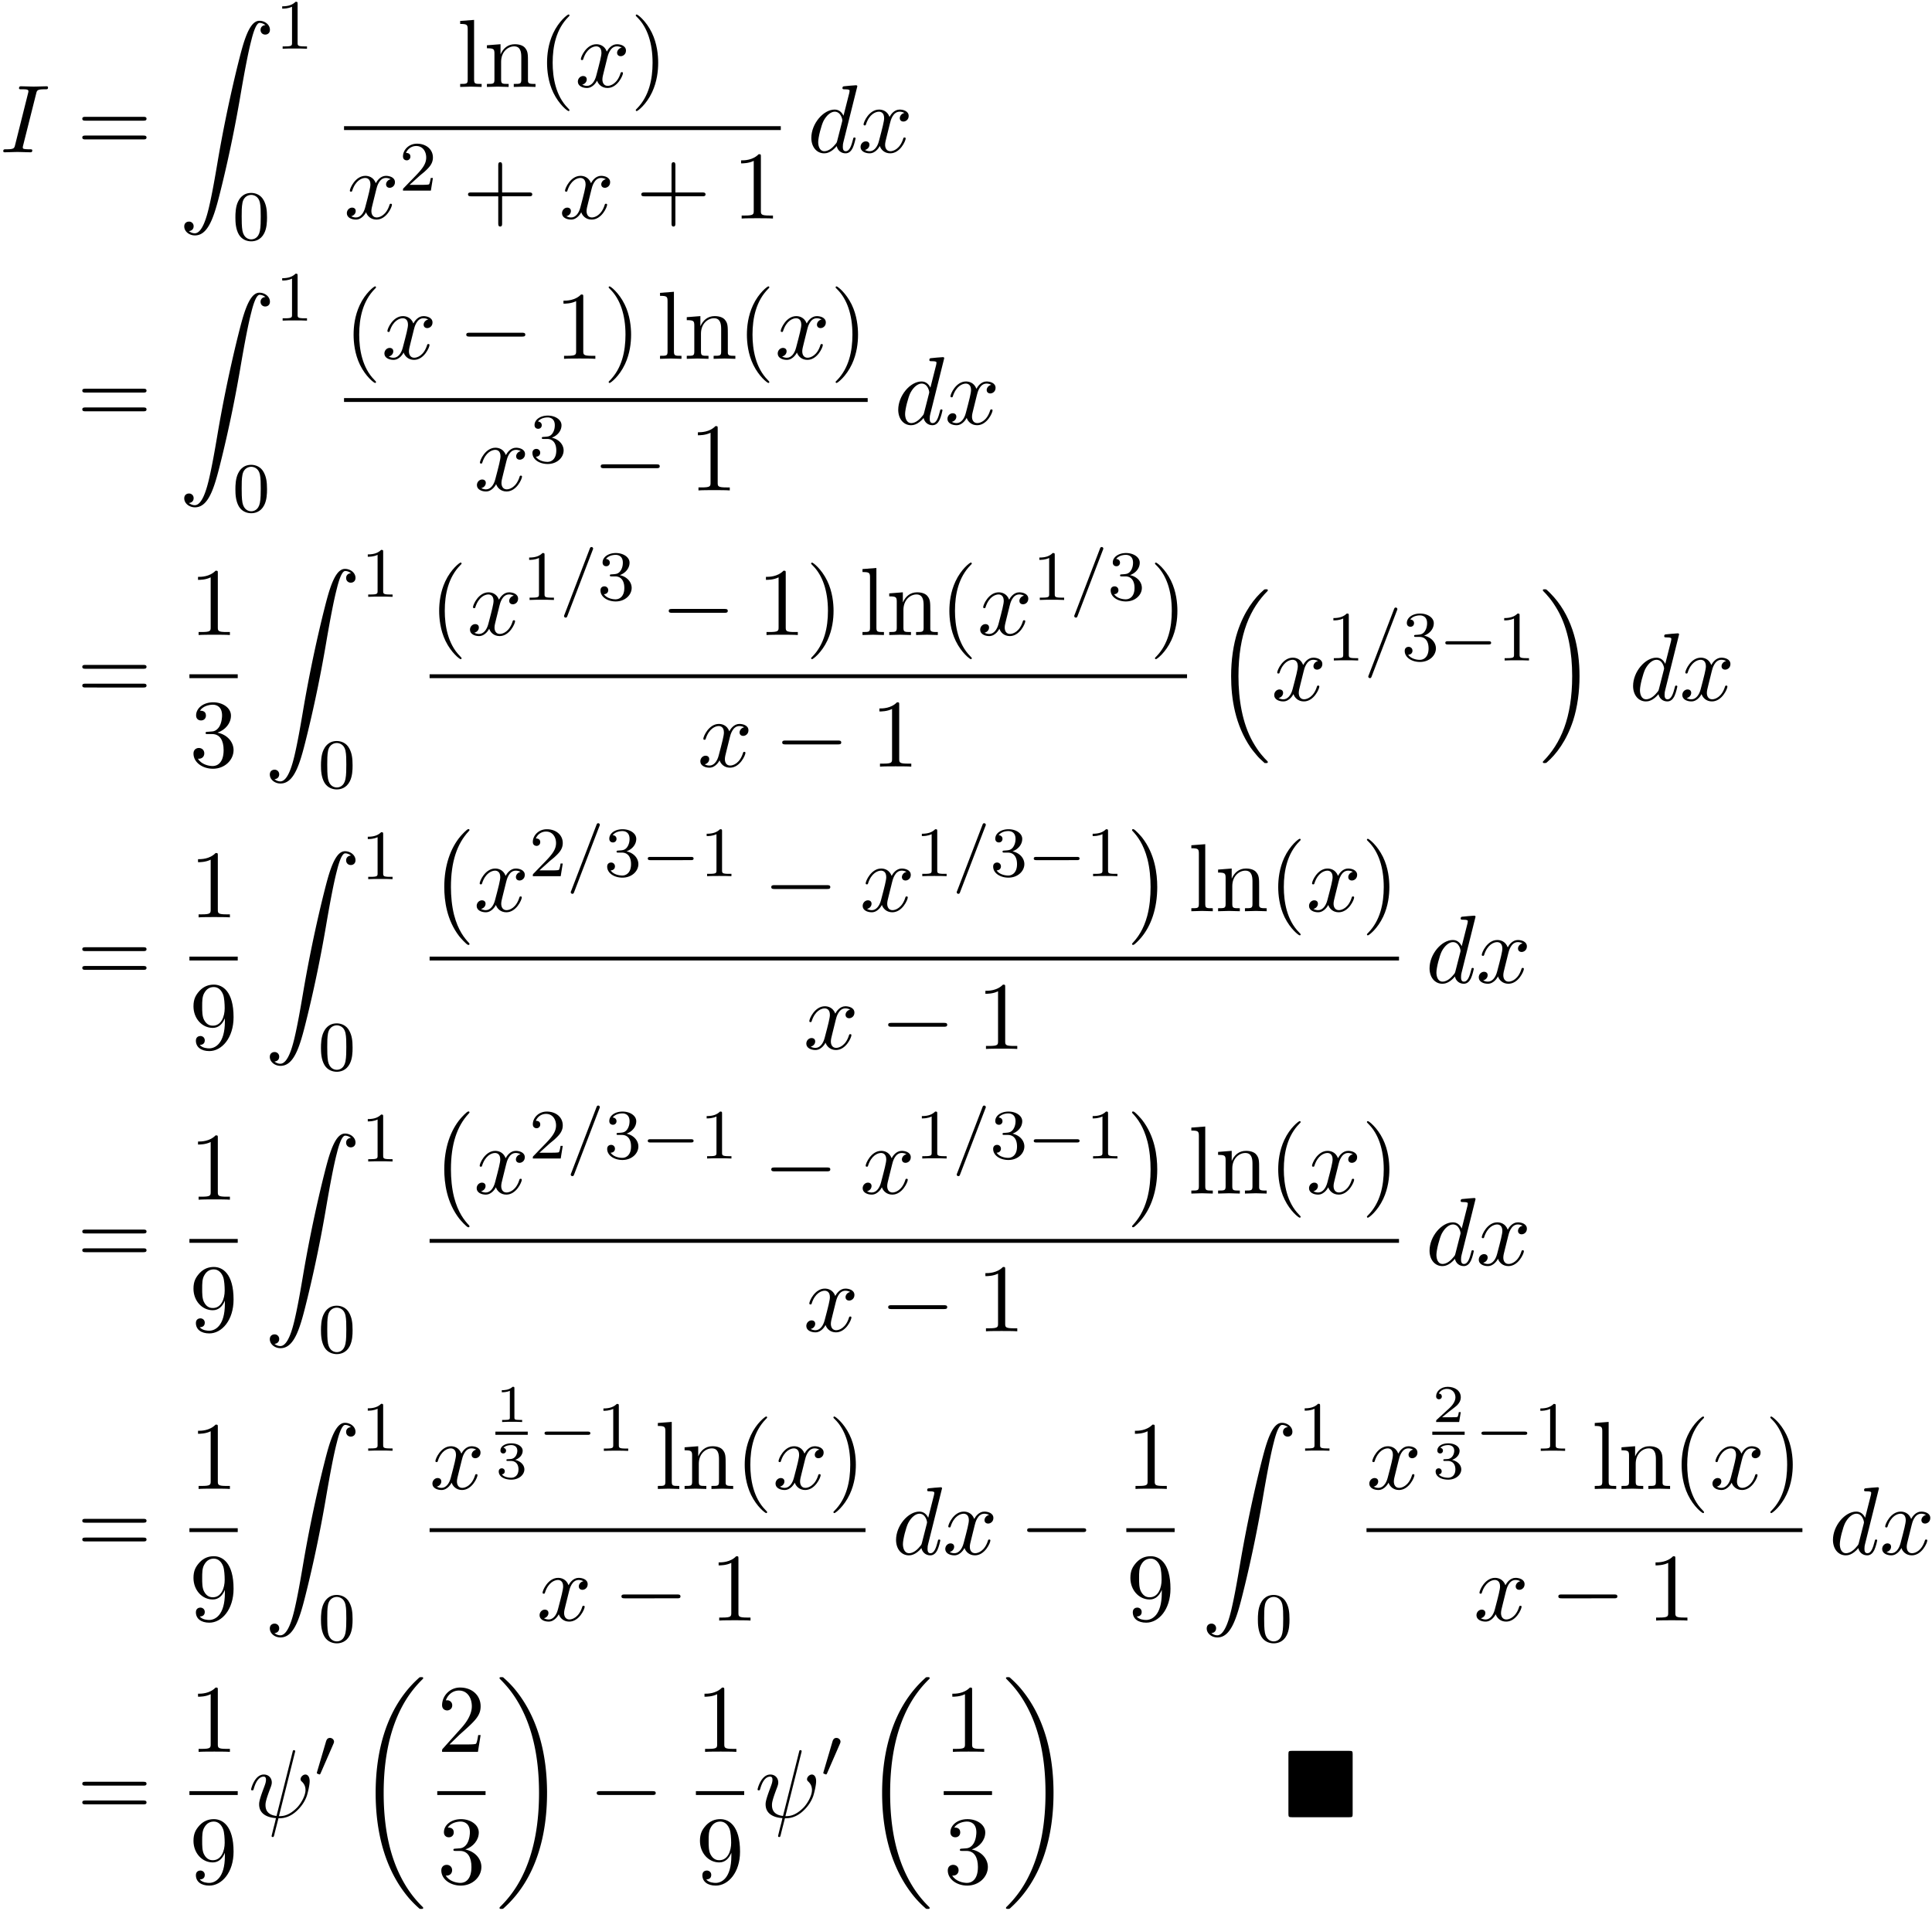 <svg xmlns="http://www.w3.org/2000/svg" xmlns:xlink="http://www.w3.org/1999/xlink" width="365" height="361" viewBox="1872.02 1482.849 218.182 215.791"><defs><path id="g6-49" d="M2.146-3.796c0-.18-.024-.18-.203-.18-.395.383-1.005.383-1.22.383v.234c.156 0 .55 0 .909-.168v3.019c0 .197 0 .275-.616.275H.76V0c.329-.024.795-.024 1.13-.024s.8 0 1.13.024v-.233h-.257c-.616 0-.616-.078-.616-.275z"/><path id="g6-50" d="M3.216-1.118h-.221c-.012.084-.072.478-.162.544-.041.036-.526.036-.61.036H1.107l.765-.622c.203-.161.735-.544.92-.723.18-.18.425-.484.425-.909 0-.747-.676-1.183-1.477-1.183-.77 0-1.309.508-1.309 1.07 0 .305.257.34.323.34.15 0 .323-.107.323-.322 0-.132-.078-.323-.34-.323.137-.305.501-.532.914-.532.627 0 .962.466.962.95 0 .425-.28.861-.7 1.244L.497-.251C.436-.191.43-.185.43 0h2.6z"/><path id="g6-51" d="M1.757-1.985c.509 0 .85.341.85.95 0 .658-.395.945-.832.945C1.614-.09.998-.126.73-.472c.233-.024.329-.18.329-.341a.326.326 0 0 0-.34-.34c-.162 0-.341.1-.341.352 0 .592.657.927 1.416.927.885 0 1.477-.568 1.477-1.16 0-.436-.335-.897-1.046-1.076.472-.156.854-.538.854-1.028 0-.478-.561-.837-1.279-.837-.7 0-1.231.323-1.231.813 0 .257.197.329.317.329a.307.307 0 0 0 .316-.317c0-.185-.131-.293-.292-.317.28-.31.825-.31.878-.31.305 0 .688.143.688.639 0 .329-.186.902-.783.938-.108.006-.27.018-.323.018-.06.006-.126.012-.126.102 0 .095.066.095.168.095z"/><path id="g0-4" d="M7.865-7.113c0-.338-.032-.382-.381-.382H.993c-.338 0-.382.033-.382.382v6.72c0 .35.033.393.393.393h6.469c.36 0 .392-.033.392-.382z"/><path id="g8-40" d="M3.61 2.618c0-.033 0-.054-.185-.24-1.363-1.374-1.712-3.436-1.712-5.105 0-1.898.414-3.797 1.756-5.16.142-.131.142-.153.142-.186 0-.076-.044-.109-.11-.109-.108 0-1.09.742-1.734 2.127-.556 1.2-.687 2.411-.687 3.328 0 .85.12 2.17.72 3.403.655 1.342 1.593 2.051 1.702 2.051.065 0 .109-.032.109-.109"/><path id="g8-41" d="M3.153-2.727c0-.851-.12-2.171-.72-3.404C1.778-7.473.84-8.18.73-8.18c-.066 0-.11.043-.11.108 0 .033 0 .055.208.251C1.9-6.742 2.52-5.007 2.52-2.727c0 1.865-.404 3.785-1.756 5.16-.142.13-.142.152-.142.185 0 .066.043.11.109.11.109 0 1.09-.743 1.734-2.128.557-1.2.688-2.41.688-3.327"/><path id="g8-43" d="M4.462-2.51h3.043c.153 0 .36 0 .36-.217s-.207-.218-.36-.218H4.462V-6c0-.153 0-.36-.218-.36s-.219.207-.219.36v3.055H.971c-.153 0-.36 0-.36.218s.207.218.36.218h3.054V.545c0 .153 0 .36.219.36s.218-.207.218-.36z"/><path id="g8-49" d="M3.207-6.982c0-.262 0-.283-.25-.283-.677.698-1.637.698-1.986.698v.338c.218 0 .862 0 1.429-.284v5.651c0 .393-.033.524-1.015.524h-.349V0c.382-.033 1.331-.033 1.768-.033s1.385 0 1.767.033v-.338h-.35c-.981 0-1.014-.12-1.014-.524z"/><path id="g8-50" d="m1.385-.84 1.157-1.124c1.702-1.505 2.356-2.094 2.356-3.185 0-1.244-.982-2.116-2.313-2.116a2.016 2.016 0 0 0-2.04 1.974c0 .611.546.611.579.611.185 0 .567-.13.567-.578a.55.55 0 0 0-.578-.567c-.088 0-.11 0-.142.01.25-.709.84-1.112 1.473-1.112.992 0 1.461.883 1.461 1.778 0 .873-.545 1.734-1.145 2.41L.665-.403c-.12.12-.12.142-.12.404h4.048l.305-1.898h-.273c-.054.327-.13.807-.24.97C4.31-.84 3.59-.84 3.35-.84z"/><path id="g8-51" d="M3.164-3.84c.894-.295 1.527-1.058 1.527-1.92 0-.895-.96-1.505-2.007-1.505-1.102 0-1.931.654-1.931 1.483 0 .36.24.567.556.567.338 0 .556-.24.556-.556 0-.545-.512-.545-.676-.545.338-.535 1.058-.677 1.451-.677.447 0 1.047.24 1.047 1.222 0 .131-.022.764-.305 1.244-.327.523-.698.556-.971.567-.087.01-.35.033-.426.033-.087.01-.163.022-.163.13 0 .12.076.12.262.12h.48c.894 0 1.298.742 1.298 1.812 0 1.483-.753 1.8-1.233 1.8-.469 0-1.287-.186-1.669-.83.382.055.72-.185.72-.6 0-.392-.295-.61-.61-.61-.263 0-.612.152-.612.632C.458-.48 1.473.24 2.662.24c1.33 0 2.323-.993 2.323-2.105 0-.895-.687-1.746-1.821-1.975"/><path id="g8-57" d="M4.004-3.47v.35c0 2.553-1.135 3.055-1.768 3.055-.185 0-.774-.022-1.069-.393.48 0 .568-.317.568-.502 0-.338-.262-.502-.502-.502-.175 0-.502.098-.502.524C.73-.208 1.32.24 2.247.24c1.408 0 2.738-1.484 2.738-3.83 0-2.934-1.254-3.675-2.225-3.675-.6 0-1.135.196-1.604.687-.447.49-.698.949-.698 1.767 0 1.364.96 2.433 2.182 2.433.665 0 1.113-.458 1.364-1.091m-1.353.84c-.175 0-.676 0-1.015-.686-.196-.404-.196-.95-.196-1.484 0-.59 0-1.102.23-1.505.294-.546.708-.688 1.09-.688.502 0 .862.371 1.047.862.131.35.175 1.036.175 1.538 0 .906-.371 1.964-1.331 1.964"/><path id="g8-61" d="M7.495-3.567c.163 0 .37 0 .37-.218s-.207-.219-.36-.219H.971c-.153 0-.36 0-.36.219s.207.218.37.218zm.01 2.116c.153 0 .36 0 .36-.218s-.207-.218-.37-.218H.982c-.164 0-.371 0-.371.218s.207.218.36.218z"/><path id="g8-108" d="m1.93-7.57-1.57.12v.337c.764 0 .85.077.85.611v5.673c0 .49-.12.49-.85.49V0c.36-.01.938-.033 1.21-.033S2.379-.01 2.783 0v-.338c-.731 0-.851 0-.851-.491z"/><path id="g8-110" d="M1.2-3.753v2.924c0 .49-.12.49-.85.49V0c.38-.01.937-.033 1.232-.033.283 0 .85.022 1.222.033v-.338c-.731 0-.851 0-.851-.491v-2.007c0-1.135.774-1.746 1.472-1.746.688 0 .808.59.808 1.211v2.542c0 .49-.12.49-.851.49V0c.382-.01.938-.033 1.233-.033.283 0 .85.022 1.221.033v-.338c-.567 0-.84 0-.85-.327V-2.75c0-.938 0-1.276-.339-1.67-.152-.185-.512-.403-1.145-.403-.797 0-1.31.47-1.615 1.146v-1.146l-1.538.12v.338c.764 0 .851.077.851.611"/><path id="g5-32" d="M5.258-7.287c.011-.044.033-.11.033-.164 0-.109-.076-.12-.131-.12-.11 0-.12.022-.164.218L3.186-.142c-.83-.098-1.244-.502-1.244-1.222 0-.218 0-.501.589-2.029.044-.13.12-.316.12-.534 0-.491-.35-.895-.895-.895-1.036 0-1.44 1.582-1.44 1.68 0 .11.11.11.131.11.11 0 .12-.023.175-.197.294-1.036.73-1.353 1.102-1.353.087 0 .272 0 .272.35 0 .283-.109.556-.25.937-.524 1.375-.524 1.659-.524 1.844 0 1.036.85 1.484 1.898 1.55-.087.392-.087.414-.24.992-.033.12-.25 1.004-.25 1.036 0 .011 0 .11.13.11.022 0 .076 0 .098-.044.033-.022.098-.295.131-.448L3.404.12c.403 0 1.363 0 2.389-1.167a4.1 4.1 0 0 0 .796-1.31c.098-.272.338-1.221.338-1.701 0-.611-.294-.764-.48-.764-.272 0-.545.284-.545.524 0 .142.065.207.163.294.12.12.393.404.393.928 0 .698-.567 1.592-.949 1.985-.96.971-1.658.971-2.05.971z"/><path id="g5-73" d="M4.08-6.61c.098-.394.13-.503.993-.503.262 0 .349 0 .349-.207 0-.13-.12-.13-.164-.13-.316 0-1.123.032-1.44.032-.327 0-1.123-.033-1.45-.033-.077 0-.219 0-.219.218 0 .12.098.12.306.12.458 0 .752 0 .752.208 0 .054 0 .076-.022.174L1.713-.85c-.098.404-.131.513-.993.513-.25 0-.35 0-.35.218 0 .12.132.12.165.12.316 0 1.112-.033 1.429-.033.327 0 1.134.033 1.461.033.088 0 .219 0 .219-.207 0-.131-.088-.131-.328-.131-.196 0-.25 0-.469-.022-.229-.022-.272-.065-.272-.185a1 1 0 0 1 .043-.251z"/><path id="g5-100" d="M5.63-7.45c0-.012 0-.12-.143-.12-.163 0-1.2.097-1.385.12-.087.01-.153.065-.153.206 0 .131.098.131.262.131.524 0 .545.077.545.186l-.032.218-.655 2.585c-.196-.403-.513-.698-1.004-.698C1.79-4.822.436-3.218.436-1.625.436-.6 1.036.12 1.887.12c.218 0 .764-.044 1.418-.818.088.458.47.818.993.818.382 0 .633-.25.807-.6.186-.393.328-1.058.328-1.08 0-.11-.098-.11-.131-.11-.11 0-.12.045-.153.197-.185.71-.382 1.353-.829 1.353-.295 0-.327-.284-.327-.502 0-.262.022-.338.065-.523zM3.36-1.299c-.055.196-.055.218-.218.403-.48.6-.927.775-1.233.775-.545 0-.698-.6-.698-1.025 0-.546.349-1.888.6-2.39.338-.643.829-1.047 1.265-1.047.71 0 .862.895.862.96s-.022.131-.033.186z"/><path id="g5-120" d="M3.644-3.295c.065-.283.316-1.287 1.08-1.287.054 0 .316 0 .545.142-.305.055-.524.327-.524.59 0 .174.12.38.415.38.24 0 .59-.195.59-.632 0-.567-.645-.72-1.015-.72-.633 0-1.015.578-1.146.83-.273-.72-.862-.83-1.178-.83-1.135 0-1.756 1.407-1.756 1.68 0 .11.109.11.13.11.088 0 .12-.023.142-.12.371-1.157 1.091-1.43 1.462-1.43.207 0 .59.098.59.731 0 .338-.186 1.07-.59 2.596C2.215-.578 1.833-.12 1.353-.12c-.066 0-.317 0-.546-.142.273-.054.513-.283.513-.589 0-.294-.24-.382-.404-.382-.327 0-.6.284-.6.633 0 .502.546.72 1.026.72.72 0 1.113-.764 1.145-.83.131.405.524.83 1.178.83 1.124 0 1.746-1.407 1.746-1.68 0-.11-.098-.11-.131-.11-.098 0-.12.045-.142.12-.36 1.168-1.102 1.43-1.45 1.43-.426 0-.6-.35-.6-.72 0-.24.065-.48.185-.96z"/><path id="g4-61" d="M3.706-5.643c.048-.111.048-.127.048-.151a.18.18 0 0 0-.183-.184c-.128 0-.16.096-.192.176L.52 1.658c-.049.111-.049.127-.049.151 0 .104.08.184.184.184.127 0 .159-.096.19-.176z"/><path id="g1-0" d="M4.505 12.535c0-.044-.021-.066-.043-.099-.502-.534-1.244-1.418-1.702-3.196-.25-.993-.35-2.116-.35-3.13 0-2.87.688-4.877 1.997-6.295.098-.099.098-.12.098-.142 0-.11-.087-.11-.13-.11-.164 0-.753.655-.895.819-1.113 1.32-1.822 3.283-1.822 5.716 0 1.55.273 3.742 1.702 5.586.11.13.818.96 1.015.96.043 0 .13 0 .13-.11"/><path id="g1-1" d="M3.327 6.11c0-1.55-.272-3.743-1.702-5.586C1.516.393.807-.436.611-.436c-.055 0-.131.021-.131.109 0 .043.022.076.065.109.524.567 1.233 1.45 1.68 3.185.251.993.35 2.117.35 3.131 0 1.102-.099 2.215-.382 3.284-.415 1.527-1.058 2.4-1.615 3.01-.098.099-.098.12-.098.143 0 .087.076.109.13.109.165 0 .765-.666.895-.819 1.113-1.32 1.822-3.283 1.822-5.716"/><path id="g1-16" d="M5.618 19.07c.022.01.12.12.131.12h.24c.033 0 .12-.012.12-.11 0-.044-.022-.065-.044-.098-.392-.393-.981-.993-1.658-2.193C3.23 14.695 2.793 12 2.793 9.382c0-4.844 1.374-7.691 3.283-9.622.033-.033.033-.065.033-.087 0-.11-.076-.11-.207-.11-.142 0-.164 0-.262.088-1.036.894-2.204 2.41-2.956 4.713-.47 1.44-.72 3.196-.72 5.007 0 2.585.469 5.509 2.181 8.04.295.425.699.873.699.884.109.13.261.305.349.381z"/><path id="g1-17" d="M4.538 9.37c0-3.13-.73-6.457-2.88-8.912-.153-.174-.556-.6-.818-.829C.764-.436.742-.436.6-.436c-.11 0-.207 0-.207.109 0 .043.043.087.065.109.371.382.96.982 1.637 2.182C3.273 4.058 3.709 6.753 3.709 9.37c0 4.734-1.309 7.625-3.273 9.622-.021.022-.043.054-.043.087 0 .11.098.11.207.11.142 0 .164 0 .262-.088 1.036-.895 2.203-2.411 2.956-4.713.48-1.494.72-3.262.72-5.018"/><path id="g1-18" d="M7.636 25.625c0-.043-.021-.065-.043-.098a12.2 12.2 0 0 1-1.866-2.312c-1.756-2.815-2.552-6.36-2.552-10.56 0-2.935.392-6.72 2.192-9.971A12.5 12.5 0 0 1 7.604-.24c.032-.033.032-.055.032-.087 0-.11-.076-.11-.229-.11s-.174 0-.338.164c-3.654 3.328-4.8 8.324-4.8 12.917 0 4.287.982 8.607 3.753 11.869.218.25.633.698 1.08 1.09.13.132.153.132.305.132s.23 0 .23-.11"/><path id="g1-19" d="M5.75 12.655c0-4.288-.983-8.608-3.754-11.87a12 12 0 0 0-1.08-1.09C.786-.436.764-.436.611-.436c-.131 0-.23 0-.23.109 0 .043.044.087.066.109C.83.175 1.56.905 2.291 2.084c1.756 2.814 2.553 6.36 2.553 10.56 0 2.934-.393 6.72-2.193 9.97a12.5 12.5 0 0 1-2.226 2.913c-.021.033-.043.066-.043.098 0 .11.098.11.229.11.153 0 .174 0 .338-.164 3.655-3.327 4.8-8.324 4.8-12.916"/><path id="g1-90" d="M1.135 23.75c.349-.023.534-.263.534-.535a.51.51 0 0 0-.524-.535c-.261 0-.534.164-.534.545 0 .557.545 1.015 1.21 1.015 1.659 0 2.28-2.553 3.055-5.716.84-3.448 1.55-6.928 2.139-10.43.403-2.323.807-4.505 1.178-5.912.13-.535.502-1.942.927-1.942.338 0 .61.207.655.25-.36.023-.546.263-.546.535 0 .36.273.535.524.535.262 0 .534-.164.534-.545C10.287.425 9.698 0 9.098 0c-.829 0-1.44 1.19-2.04 3.415-.033.12-1.516 5.596-2.716 12.73-.284 1.67-.6 3.491-.96 5.008C3.185 21.949 2.684 24 1.8 24c-.393 0-.655-.25-.665-.25"/><path id="g7-48" d="M3.897-2.542c0-.853-.087-1.371-.35-1.881-.351-.702-.997-.877-1.435-.877-1.004 0-1.37.75-1.482.972-.287.582-.303 1.371-.303 1.786 0 .526.024 1.33.406 1.968.367.59.957.741 1.38.741.382 0 1.067-.12 1.466-.908.294-.574.318-1.283.318-1.801M2.112-.056c-.27 0-.82-.127-.988-.964-.088-.454-.088-1.204-.088-1.618 0-.55 0-1.108.088-1.546.167-.813.789-.893.988-.893.271 0 .821.136.98.86.096.44.096 1.037.096 1.579 0 .47 0 1.187-.096 1.634-.167.837-.717.948-.98.948"/><path id="g7-49" d="M2.503-5.077c0-.215-.016-.223-.232-.223-.326.319-.749.51-1.506.51v.263c.215 0 .646 0 1.108-.215v4.088c0 .295-.024.391-.781.391H.813V0c.327-.024 1.012-.024 1.37-.024s1.053 0 1.38.024v-.263h-.28c-.756 0-.78-.096-.78-.39z"/><path id="g7-50" d="M2.248-1.626c.127-.12.462-.382.59-.494.494-.454.964-.893.964-1.618 0-.948-.797-1.562-1.794-1.562-.956 0-1.586.725-1.586 1.434 0 .391.311.447.423.447a.41.41 0 0 0 .414-.423c0-.414-.398-.414-.494-.414a1.23 1.23 0 0 1 1.156-.781c.741 0 1.124.63 1.124 1.299 0 .829-.582 1.435-1.523 2.399L.518-.303C.422-.215.422-.199.422 0h3.149l.23-1.427h-.246c-.024.16-.088.558-.184.71-.047.063-.653.063-.78.063H1.17z"/><path id="g7-51" d="M2.016-2.662c.63 0 1.029.462 1.029 1.3 0 .995-.566 1.29-.989 1.29-.438 0-1.036-.16-1.315-.582.287 0 .486-.183.486-.446a.423.423 0 0 0-.438-.438c-.215 0-.438.135-.438.454 0 .757.813 1.251 1.721 1.251 1.06 0 1.801-.733 1.801-1.53 0-.661-.526-1.267-1.339-1.442.63-.224 1.1-.766 1.1-1.403S2.917-5.3 2.088-5.3C1.235-5.3.59-4.838.59-4.232c0 .295.199.422.406.422a.39.39 0 0 0 .407-.406c0-.295-.255-.407-.43-.415.334-.438.948-.462 1.091-.462.207 0 .813.064.813.885 0 .558-.23.892-.343 1.02-.239.247-.422.263-.908.295-.152.008-.215.016-.215.12 0 .111.071.111.207.111z"/><path id="g2-0" d="M5.571-1.81c.128 0 .303 0 .303-.183s-.175-.183-.303-.183H1.004c-.127 0-.303 0-.303.183s.176.184.303.184z"/><path id="g2-48" d="M2.112-3.778c.04-.103.072-.16.072-.239 0-.263-.24-.438-.462-.438-.32 0-.407.279-.439.39L.271-.63c-.032.096-.032.12-.032.128 0 .072.048.088.128.111.143.064.159.064.175.064.024 0 .072 0 .127-.135z"/><path id="g3-0" d="M7.19-2.51c.185 0 .38 0 .38-.217s-.195-.218-.38-.218H1.286c-.185 0-.382 0-.382.218s.197.218.382.218z"/></defs><g id="page1"><use xlink:href="#g5-73" x="1872.02" y="1500.046"/><use xlink:href="#g8-61" x="1880.702" y="1500.046"/><use xlink:href="#g1-90" x="1892.217" y="1485.197"/><use xlink:href="#g7-49" x="1903.126" y="1488.352"/><use xlink:href="#g7-48" x="1898.277" y="1509.938"/><use xlink:href="#g8-108" x="1923.628" y="1492.666"/><use xlink:href="#g8-110" x="1926.658" y="1492.666"/><use xlink:href="#g8-40" x="1932.719" y="1492.666"/><use xlink:href="#g5-120" x="1936.961" y="1492.666"/><use xlink:href="#g8-41" x="1943.196" y="1492.666"/><path d="M1910.872 1497.1h49.323v.436h-49.323z"/><use xlink:href="#g5-120" x="1910.872" y="1507.529"/><use xlink:href="#g7-50" x="1917.107" y="1504.377"/><use xlink:href="#g8-43" x="1924.263" y="1507.529"/><use xlink:href="#g5-120" x="1935.172" y="1507.529"/><use xlink:href="#g8-43" x="1943.831" y="1507.529"/><use xlink:href="#g8-49" x="1954.74" y="1507.529"/><use xlink:href="#g5-100" x="1963.208" y="1500.046"/><use xlink:href="#g5-120" x="1968.887" y="1500.046"/><use xlink:href="#g8-61" x="1880.702" y="1530.753"/><use xlink:href="#g1-90" x="1892.217" y="1515.905"/><use xlink:href="#g7-49" x="1903.126" y="1519.059"/><use xlink:href="#g7-48" x="1898.277" y="1540.645"/><use xlink:href="#g8-40" x="1910.872" y="1523.373"/><use xlink:href="#g5-120" x="1915.114" y="1523.373"/><use xlink:href="#g3-0" x="1923.773" y="1523.373"/><use xlink:href="#g8-49" x="1934.682" y="1523.373"/><use xlink:href="#g8-41" x="1940.137" y="1523.373"/><use xlink:href="#g8-108" x="1946.197" y="1523.373"/><use xlink:href="#g8-110" x="1949.228" y="1523.373"/><use xlink:href="#g8-40" x="1955.288" y="1523.373"/><use xlink:href="#g5-120" x="1959.531" y="1523.373"/><use xlink:href="#g8-41" x="1965.766" y="1523.373"/><path d="M1910.872 1527.808h59.136v.436h-59.136z"/><use xlink:href="#g5-120" x="1925.562" y="1538.236"/><use xlink:href="#g7-51" x="1931.797" y="1535.085"/><use xlink:href="#g3-0" x="1938.954" y="1538.236"/><use xlink:href="#g8-49" x="1949.863" y="1538.236"/><use xlink:href="#g5-100" x="1973.022" y="1530.753"/><use xlink:href="#g5-120" x="1978.7" y="1530.753"/><use xlink:href="#g8-61" x="1880.702" y="1561.947"/><use xlink:href="#g8-49" x="1893.412" y="1554.567"/><path d="M1893.412 1559.002h5.455v.436h-5.455z"/><use xlink:href="#g8-51" x="1893.412" y="1569.43"/><use xlink:href="#g1-90" x="1901.88" y="1547.098"/><use xlink:href="#g7-49" x="1912.789" y="1550.253"/><use xlink:href="#g7-48" x="1907.941" y="1571.839"/><use xlink:href="#g8-40" x="1920.535" y="1554.567"/><use xlink:href="#g5-120" x="1924.778" y="1554.567"/><use xlink:href="#g7-49" x="1931.013" y="1550.608"/><use xlink:href="#g4-61" x="1935.247" y="1550.608"/><use xlink:href="#g7-51" x="1939.481" y="1550.608"/><use xlink:href="#g3-0" x="1946.638" y="1554.567"/><use xlink:href="#g8-49" x="1957.547" y="1554.567"/><use xlink:href="#g8-41" x="1963.001" y="1554.567"/><use xlink:href="#g8-108" x="1969.062" y="1554.567"/><use xlink:href="#g8-110" x="1972.092" y="1554.567"/><use xlink:href="#g8-40" x="1978.153" y="1554.567"/><use xlink:href="#g5-120" x="1982.395" y="1554.567"/><use xlink:href="#g7-49" x="1988.63" y="1550.608"/><use xlink:href="#g4-61" x="1992.864" y="1550.608"/><use xlink:href="#g7-51" x="1997.098" y="1550.608"/><use xlink:href="#g8-41" x="2001.831" y="1554.567"/><path d="M1920.535 1559.002h85.538v.436h-85.538z"/><use xlink:href="#g5-120" x="1950.793" y="1569.43"/><use xlink:href="#g3-0" x="1959.452" y="1569.43"/><use xlink:href="#g8-49" x="1970.361" y="1569.43"/><use xlink:href="#g1-16" x="2009.087" y="1549.838"/><use xlink:href="#g5-120" x="2015.602" y="1561.947"/><use xlink:href="#g7-49" x="2021.837" y="1557.443"/><use xlink:href="#g4-61" x="2026.071" y="1557.443"/><use xlink:href="#g7-51" x="2030.305" y="1557.443"/><use xlink:href="#g2-0" x="2034.539" y="1557.443"/><use xlink:href="#g7-49" x="2041.126" y="1557.443"/><use xlink:href="#g1-17" x="2045.858" y="1549.838"/><use xlink:href="#g5-100" x="2056.01" y="1561.947"/><use xlink:href="#g5-120" x="2061.688" y="1561.947"/><use xlink:href="#g8-61" x="1880.702" y="1593.833"/><use xlink:href="#g8-49" x="1893.412" y="1586.453"/><path d="M1893.412 1590.888h5.455v.436h-5.455z"/><use xlink:href="#g8-57" x="1893.412" y="1601.316"/><use xlink:href="#g1-90" x="1901.88" y="1578.985"/><use xlink:href="#g7-49" x="1912.789" y="1582.14"/><use xlink:href="#g7-48" x="1907.941" y="1603.726"/><use xlink:href="#g1-0" x="1920.535" y="1576.924"/><use xlink:href="#g5-120" x="1925.535" y="1585.761"/><use xlink:href="#g7-50" x="1931.77" y="1581.802"/><use xlink:href="#g4-61" x="1936.005" y="1581.802"/><use xlink:href="#g7-51" x="1940.239" y="1581.802"/><use xlink:href="#g2-0" x="1944.473" y="1581.802"/><use xlink:href="#g7-49" x="1951.059" y="1581.802"/><use xlink:href="#g3-0" x="1958.216" y="1585.761"/><use xlink:href="#g5-120" x="1969.125" y="1585.761"/><use xlink:href="#g7-49" x="1975.36" y="1581.802"/><use xlink:href="#g4-61" x="1979.594" y="1581.802"/><use xlink:href="#g7-51" x="1983.828" y="1581.802"/><use xlink:href="#g2-0" x="1988.062" y="1581.802"/><use xlink:href="#g7-49" x="1994.649" y="1581.802"/><use xlink:href="#g1-1" x="1999.381" y="1576.924"/><use xlink:href="#g8-108" x="2006.199" y="1585.761"/><use xlink:href="#g8-110" x="2009.23" y="1585.761"/><use xlink:href="#g8-40" x="2015.29" y="1585.761"/><use xlink:href="#g5-120" x="2019.533" y="1585.761"/><use xlink:href="#g8-41" x="2025.768" y="1585.761"/><path d="M1920.535 1590.888h109.475v.436h-109.475z"/><use xlink:href="#g5-120" x="1962.761" y="1601.316"/><use xlink:href="#g3-0" x="1971.42" y="1601.316"/><use xlink:href="#g8-49" x="1982.33" y="1601.316"/><use xlink:href="#g5-100" x="2033.024" y="1593.833"/><use xlink:href="#g5-120" x="2038.702" y="1593.833"/><use xlink:href="#g8-61" x="1880.702" y="1625.72"/><use xlink:href="#g8-49" x="1893.412" y="1618.34"/><path d="M1893.412 1622.774h5.455v.436h-5.455z"/><use xlink:href="#g8-57" x="1893.412" y="1633.203"/><use xlink:href="#g1-90" x="1901.88" y="1610.871"/><use xlink:href="#g7-49" x="1912.789" y="1614.026"/><use xlink:href="#g7-48" x="1907.941" y="1635.612"/><use xlink:href="#g1-0" x="1920.535" y="1608.811"/><use xlink:href="#g5-120" x="1925.535" y="1617.647"/><use xlink:href="#g7-50" x="1931.77" y="1613.688"/><use xlink:href="#g4-61" x="1936.005" y="1613.688"/><use xlink:href="#g7-51" x="1940.239" y="1613.688"/><use xlink:href="#g2-0" x="1944.473" y="1613.688"/><use xlink:href="#g7-49" x="1951.059" y="1613.688"/><use xlink:href="#g3-0" x="1958.216" y="1617.647"/><use xlink:href="#g5-120" x="1969.125" y="1617.647"/><use xlink:href="#g7-49" x="1975.36" y="1613.688"/><use xlink:href="#g4-61" x="1979.594" y="1613.688"/><use xlink:href="#g7-51" x="1983.828" y="1613.688"/><use xlink:href="#g2-0" x="1988.062" y="1613.688"/><use xlink:href="#g7-49" x="1994.649" y="1613.688"/><use xlink:href="#g1-1" x="1999.381" y="1608.811"/><use xlink:href="#g8-108" x="2006.199" y="1617.647"/><use xlink:href="#g8-110" x="2009.23" y="1617.647"/><use xlink:href="#g8-40" x="2015.29" y="1617.647"/><use xlink:href="#g5-120" x="2019.533" y="1617.647"/><use xlink:href="#g8-41" x="2025.768" y="1617.647"/><path d="M1920.535 1622.774h109.475v.436h-109.475z"/><use xlink:href="#g5-120" x="1962.761" y="1633.203"/><use xlink:href="#g3-0" x="1971.42" y="1633.203"/><use xlink:href="#g8-49" x="1982.33" y="1633.203"/><use xlink:href="#g5-100" x="2033.024" y="1625.72"/><use xlink:href="#g5-120" x="2038.702" y="1625.72"/><use xlink:href="#g8-61" x="1880.702" y="1658.388"/><use xlink:href="#g8-49" x="1893.412" y="1651.008"/><path d="M1893.412 1655.442h5.455v.436h-5.455z"/><use xlink:href="#g8-57" x="1893.412" y="1665.871"/><use xlink:href="#g1-90" x="1901.88" y="1643.539"/><use xlink:href="#g7-49" x="1912.789" y="1646.694"/><use xlink:href="#g7-48" x="1907.941" y="1668.28"/><use xlink:href="#g5-120" x="1920.535" y="1651.008"/><use xlink:href="#g6-49" x="1927.966" y="1643.449"/><path d="M1927.966 1644.536h3.653v.359h-3.653z"/><use xlink:href="#g6-51" x="1927.966" y="1649.833"/><use xlink:href="#g2-0" x="1932.814" y="1646.708"/><use xlink:href="#g7-49" x="1939.401" y="1646.708"/><use xlink:href="#g8-108" x="1945.951" y="1651.008"/><use xlink:href="#g8-110" x="1948.982" y="1651.008"/><use xlink:href="#g8-40" x="1955.042" y="1651.008"/><use xlink:href="#g5-120" x="1959.285" y="1651.008"/><use xlink:href="#g8-41" x="1965.519" y="1651.008"/><path d="M1920.535 1655.442h49.226v.436h-49.226z"/><use xlink:href="#g5-120" x="1932.637" y="1665.871"/><use xlink:href="#g3-0" x="1941.296" y="1665.871"/><use xlink:href="#g8-49" x="1952.205" y="1665.871"/><use xlink:href="#g5-100" x="1972.776" y="1658.388"/><use xlink:href="#g5-120" x="1978.454" y="1658.388"/><use xlink:href="#g3-0" x="1987.113" y="1658.388"/><use xlink:href="#g8-49" x="1999.217" y="1651.008"/><path d="M1999.217 1655.442h5.455v.436h-5.455z"/><use xlink:href="#g8-57" x="1999.217" y="1665.871"/><use xlink:href="#g1-90" x="2007.685" y="1643.539"/><use xlink:href="#g7-49" x="2018.595" y="1646.694"/><use xlink:href="#g7-48" x="2013.746" y="1668.28"/><use xlink:href="#g5-120" x="2026.341" y="1651.008"/><use xlink:href="#g6-50" x="2033.771" y="1643.449"/><path d="M2033.771 1644.536h3.653v.359h-3.653z"/><use xlink:href="#g6-51" x="2033.771" y="1649.833"/><use xlink:href="#g2-0" x="2038.619" y="1646.708"/><use xlink:href="#g7-49" x="2045.206" y="1646.708"/><use xlink:href="#g8-108" x="2051.756" y="1651.008"/><use xlink:href="#g8-110" x="2054.787" y="1651.008"/><use xlink:href="#g8-40" x="2060.847" y="1651.008"/><use xlink:href="#g5-120" x="2065.09" y="1651.008"/><use xlink:href="#g8-41" x="2071.324" y="1651.008"/><path d="M2026.341 1655.442h49.226v.436h-49.226z"/><use xlink:href="#g5-120" x="2038.442" y="1665.871"/><use xlink:href="#g3-0" x="2047.101" y="1665.871"/><use xlink:href="#g8-49" x="2058.01" y="1665.871"/><use xlink:href="#g5-100" x="2078.581" y="1658.388"/><use xlink:href="#g5-120" x="2084.259" y="1658.388"/><use xlink:href="#g8-61" x="1880.702" y="1688.083"/><use xlink:href="#g8-49" x="1893.412" y="1680.703"/><path d="M1893.412 1685.138h5.455v.436h-5.455z"/><use xlink:href="#g8-57" x="1893.412" y="1695.566"/><use xlink:href="#g5-32" x="1900.062" y="1688.083"/><use xlink:href="#g2-48" x="1907.56" y="1683.579"/><use xlink:href="#g1-18" x="1912.173" y="1672.701"/><use xlink:href="#g8-50" x="1921.399" y="1680.703"/><path d="M1921.399 1685.138h5.455v.436h-5.455z"/><use xlink:href="#g8-51" x="1921.399" y="1695.566"/><use xlink:href="#g1-19" x="1928.049" y="1672.701"/><use xlink:href="#g3-0" x="1938.503" y="1688.083"/><use xlink:href="#g8-49" x="1950.608" y="1680.703"/><path d="M1950.608 1685.138h5.455v.436h-5.455z"/><use xlink:href="#g8-57" x="1950.608" y="1695.566"/><use xlink:href="#g5-32" x="1957.258" y="1688.083"/><use xlink:href="#g2-48" x="1964.756" y="1683.579"/><use xlink:href="#g1-18" x="1969.369" y="1672.701"/><use xlink:href="#g8-49" x="1978.595" y="1680.703"/><path d="M1978.595 1685.138h5.455v.436h-5.455z"/><use xlink:href="#g8-51" x="1978.595" y="1695.566"/><use xlink:href="#g1-19" x="1985.245" y="1672.701"/><use xlink:href="#g0-4" x="2016.911" y="1688.083"/></g><script type="text/ecmascript">if(window.parent.postMessage)window.parent.postMessage(&quot;131.84334|273.75|270.75|&quot;+window.location,&quot;*&quot;);</script></svg>